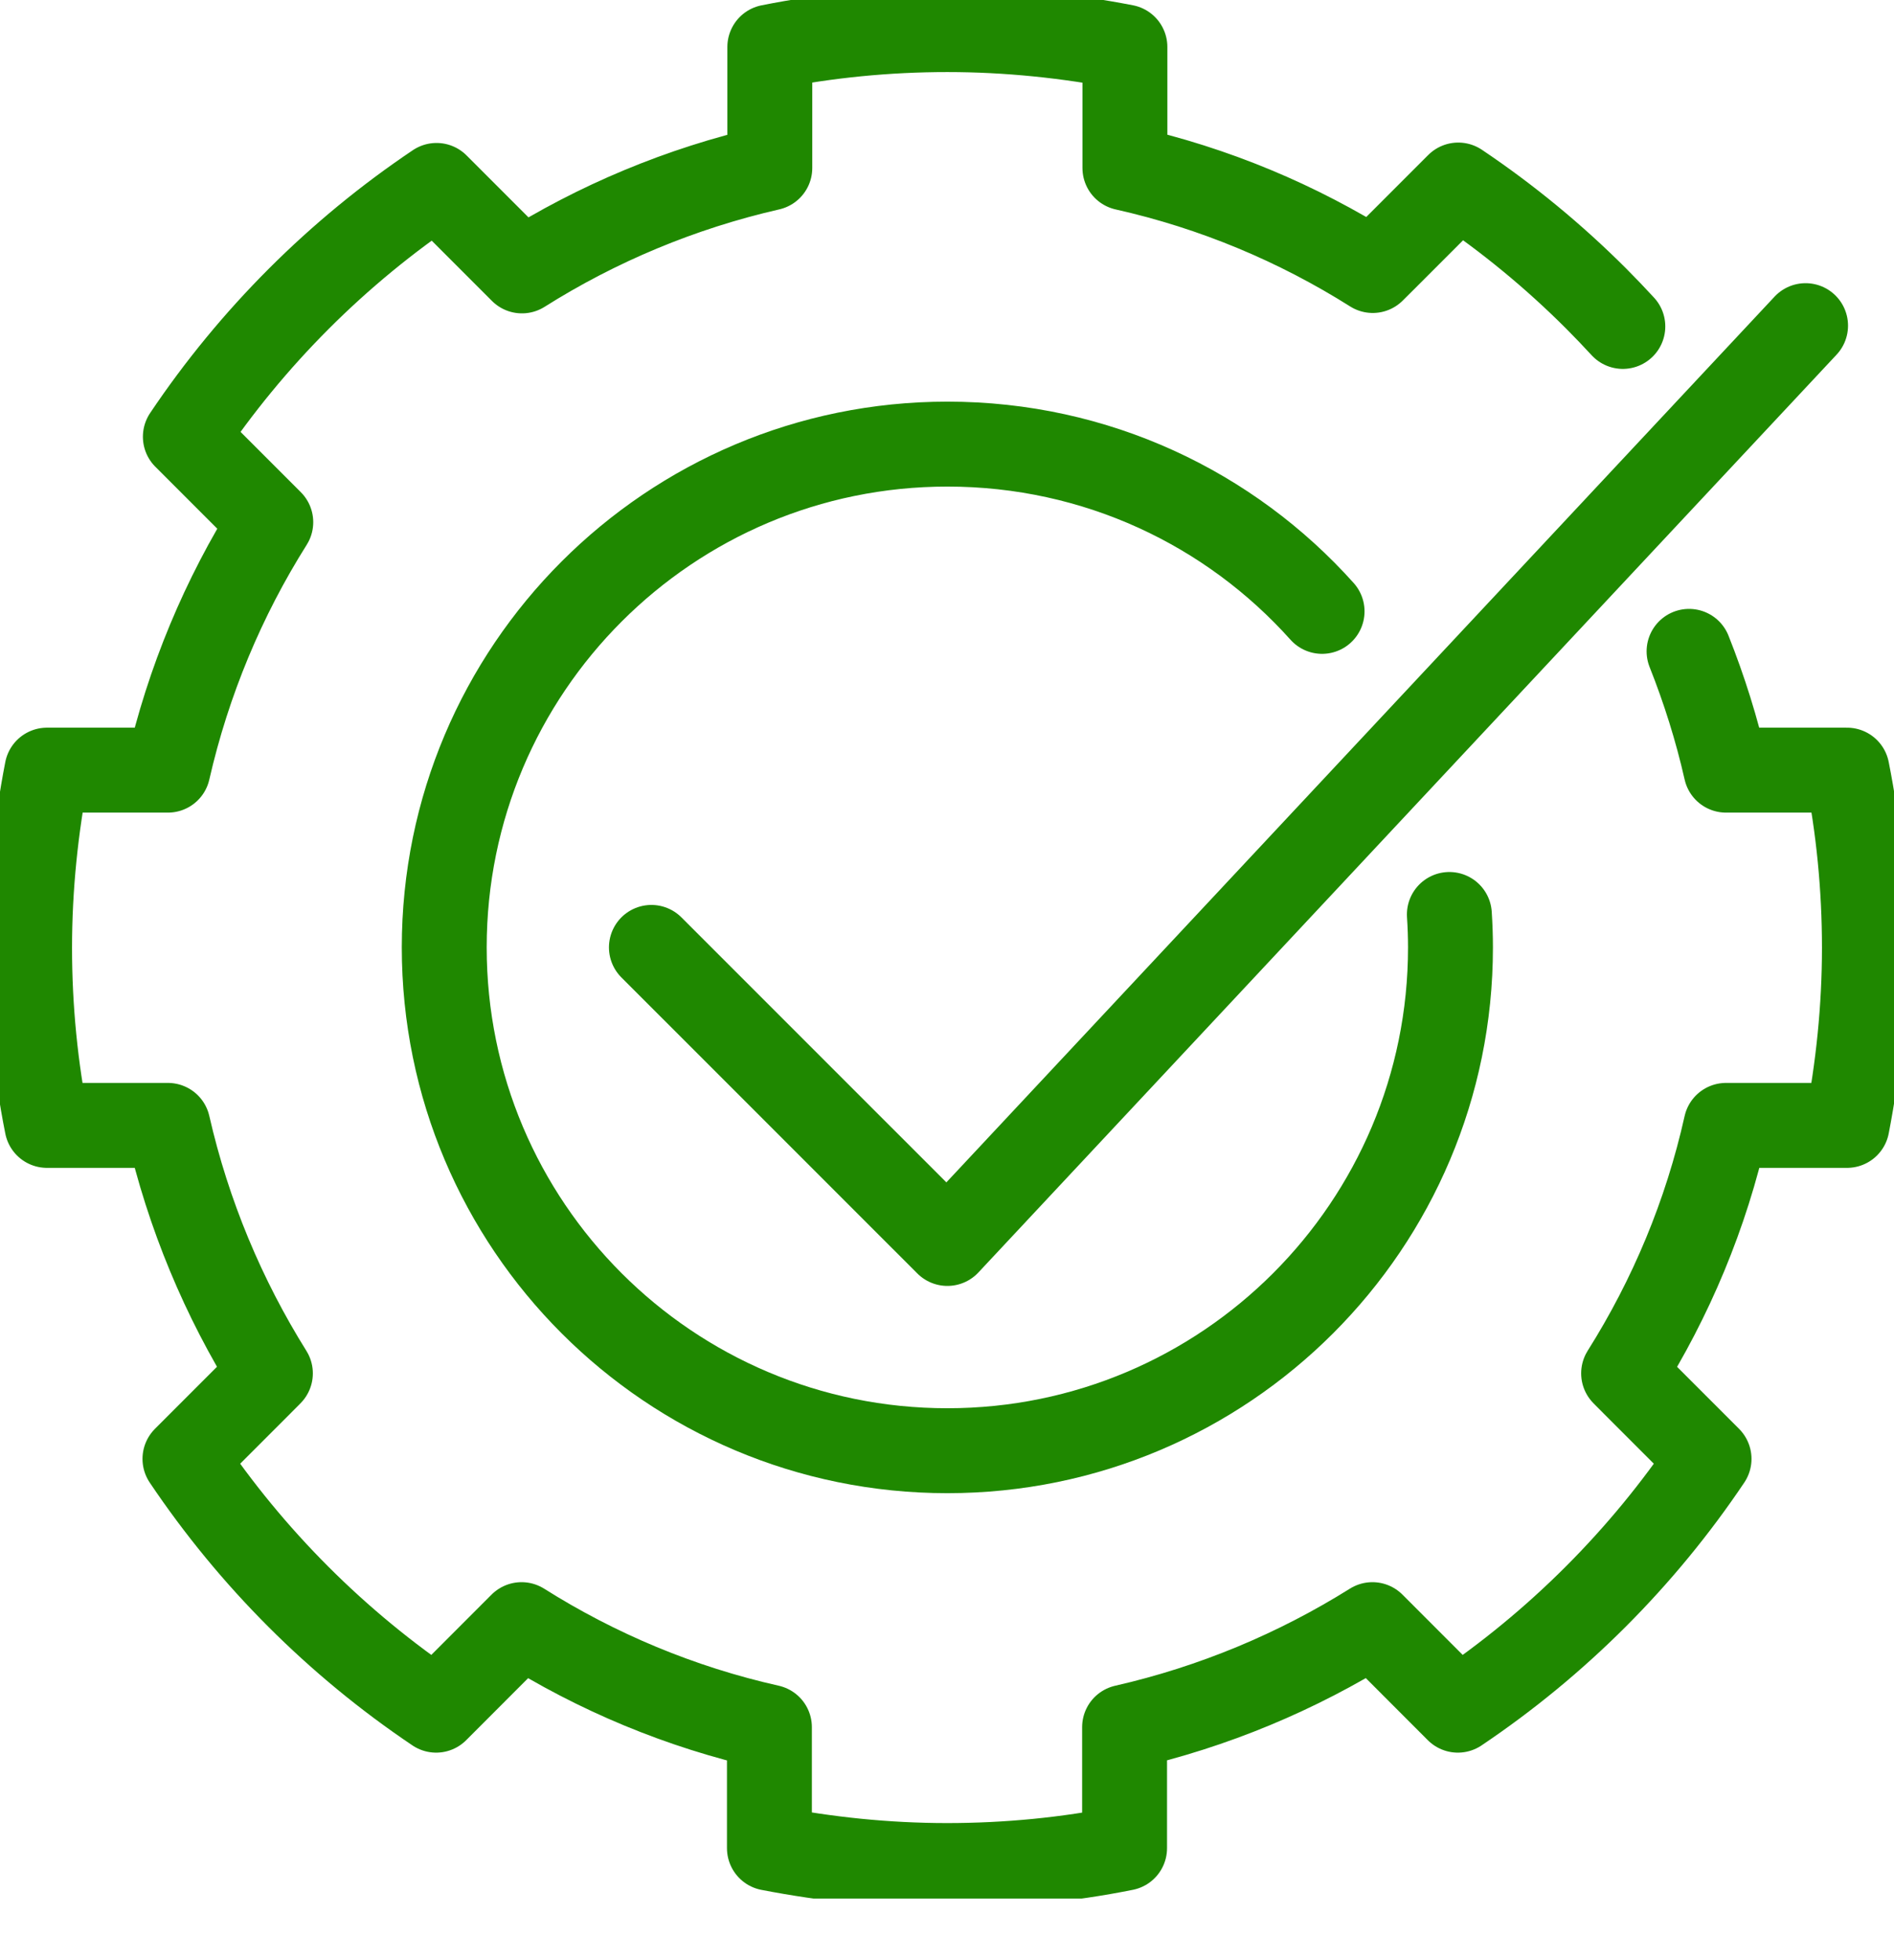 <svg width="29" height="30" viewBox="0 0 29 30" fill="none" xmlns="http://www.w3.org/2000/svg">
<g clip-path="url(#clip0_1_930)">
<path d="M20.243 9.357C18.833 7.782 16.788 6.797 14.506 6.797C10.252 6.797 6.802 10.246 6.802 14.5C6.802 18.754 10.252 22.203 14.506 22.203C18.759 22.203 22.209 18.754 22.209 14.5C22.209 14.33 22.203 14.166 22.192 13.996" stroke="#1F8800" stroke-width="1.3" stroke-linecap="round" stroke-linejoin="round"/>
<path d="M24.848 4.996C24.712 4.848 24.576 4.707 24.435 4.565C23.789 3.92 23.087 3.342 22.328 2.832L21.184 3.976L21.019 4.14C19.869 3.415 18.59 2.877 17.224 2.571V0.719C16.346 0.549 15.435 0.453 14.506 0.453C13.577 0.453 12.665 0.544 11.787 0.719V2.571C10.422 2.883 9.142 3.421 7.992 4.146L7.828 3.982L6.684 2.838C5.166 3.857 3.857 5.166 2.838 6.684L3.982 7.828L4.146 7.992C3.421 9.142 2.883 10.422 2.571 11.787H0.719C0.549 12.665 0.453 13.577 0.453 14.506C0.453 15.435 0.544 16.346 0.719 17.224H2.571C2.883 18.59 3.421 19.869 4.14 21.019L3.976 21.184L2.832 22.328C3.852 23.846 5.16 25.154 6.678 26.174L7.822 25.029L7.986 24.865C9.136 25.59 10.416 26.128 11.781 26.434V28.286C12.659 28.456 13.571 28.552 14.5 28.552C15.429 28.552 16.341 28.462 17.219 28.286V26.434C18.584 26.123 19.864 25.585 21.014 24.865L21.178 25.029L22.322 26.174C23.84 25.154 25.148 23.846 26.168 22.328L25.024 21.184L24.86 21.019C25.585 19.869 26.123 18.59 26.428 17.224H28.281C28.451 16.346 28.547 15.435 28.547 14.506C28.547 13.577 28.456 12.665 28.281 11.787H26.428C26.287 11.164 26.094 10.552 25.862 9.969" stroke="#1F8800" stroke-width="1.3" stroke-linecap="round" stroke-linejoin="round"/>
<path d="M9.974 14.5L14.506 19.031L27.646 4.984" stroke="#1F8800" stroke-width="1.3" stroke-linecap="round" stroke-linejoin="round"/>
</g>
<defs>
<clipPath id="clip0_1_930">
<rect width="29" height="29.057" fill="white"/>
</clipPath>
</defs>
</svg>
